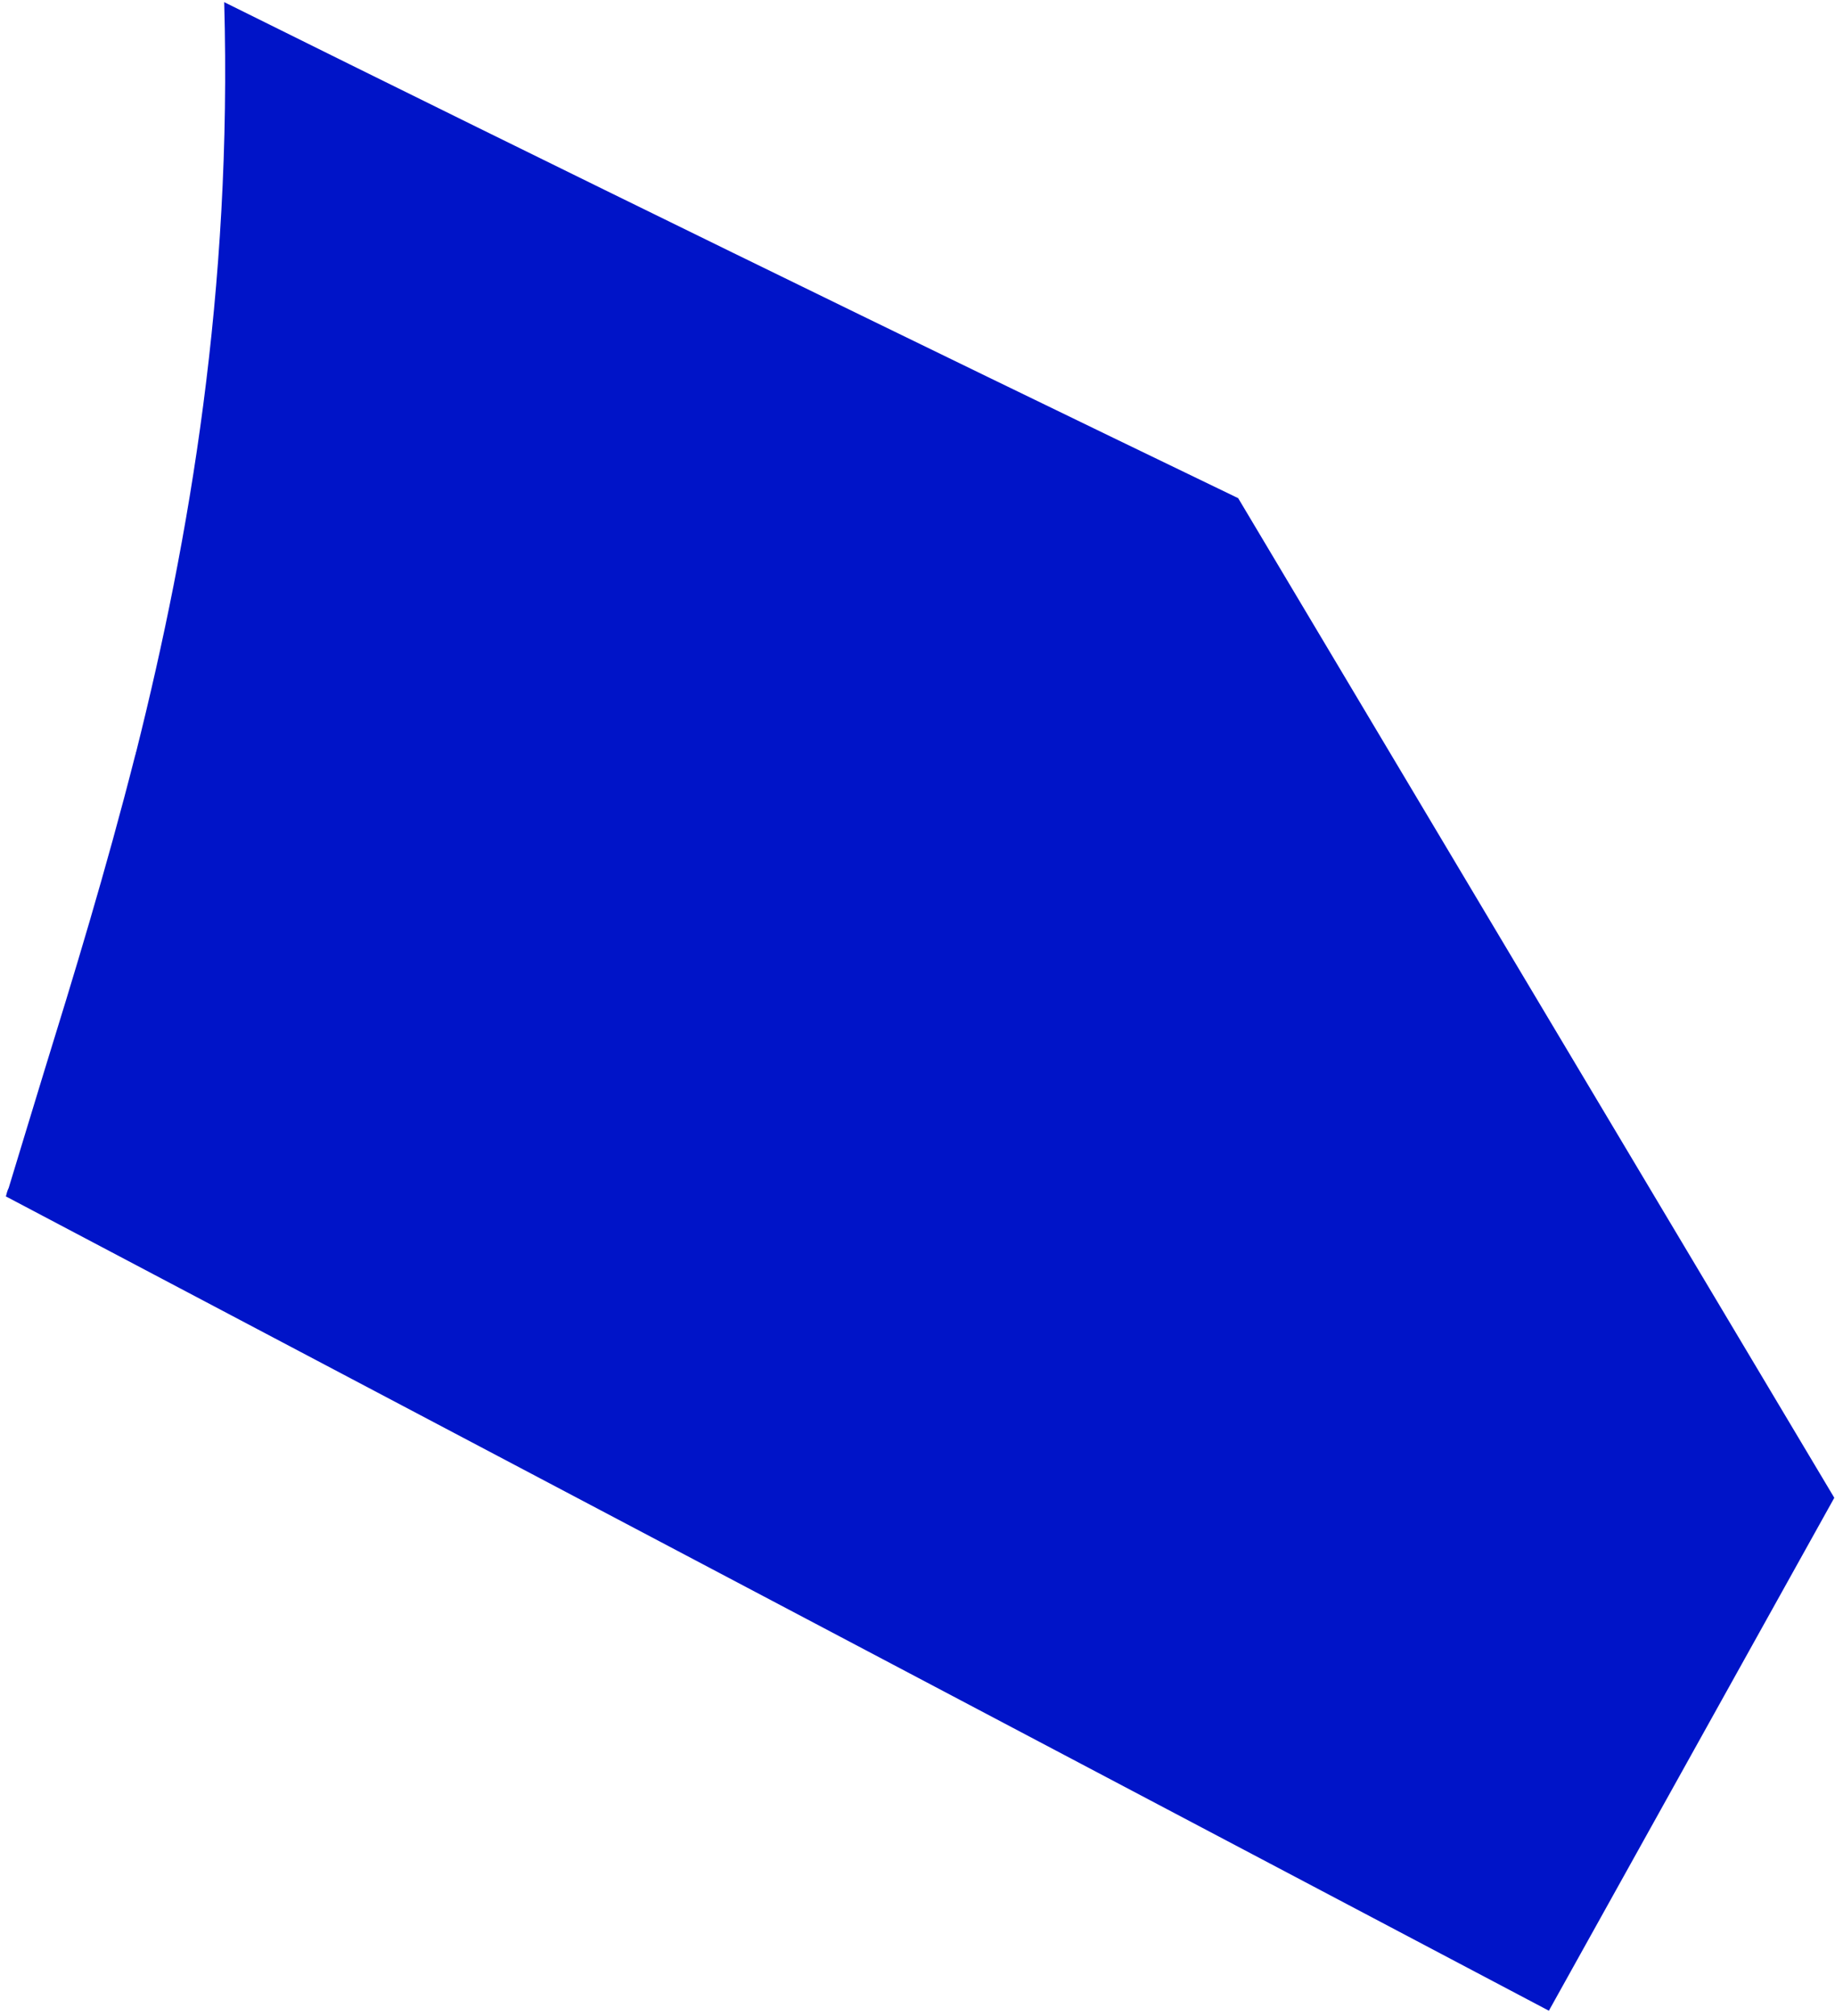 <svg width="285" height="313" viewBox="0 0 285 313" fill="none" xmlns="http://www.w3.org/2000/svg">
<path d="M192.307 77.356C216.166 117.388 248.634 171.813 284.891 232.577L240.561 312.224L0.914 185.778C1.012 185.352 1.159 184.832 1.352 184.454C3.058 178.777 4.909 172.816 6.81 166.524C11.389 151.717 16.408 135.348 21.014 117.221C21.11 117.032 21.064 116.89 21.161 116.701C29.446 83.665 36.069 45.019 34.822 0.333C86.59 26.033 141.384 52.801 192.307 77.356Z" fill="#0014C8"/>
</svg>
